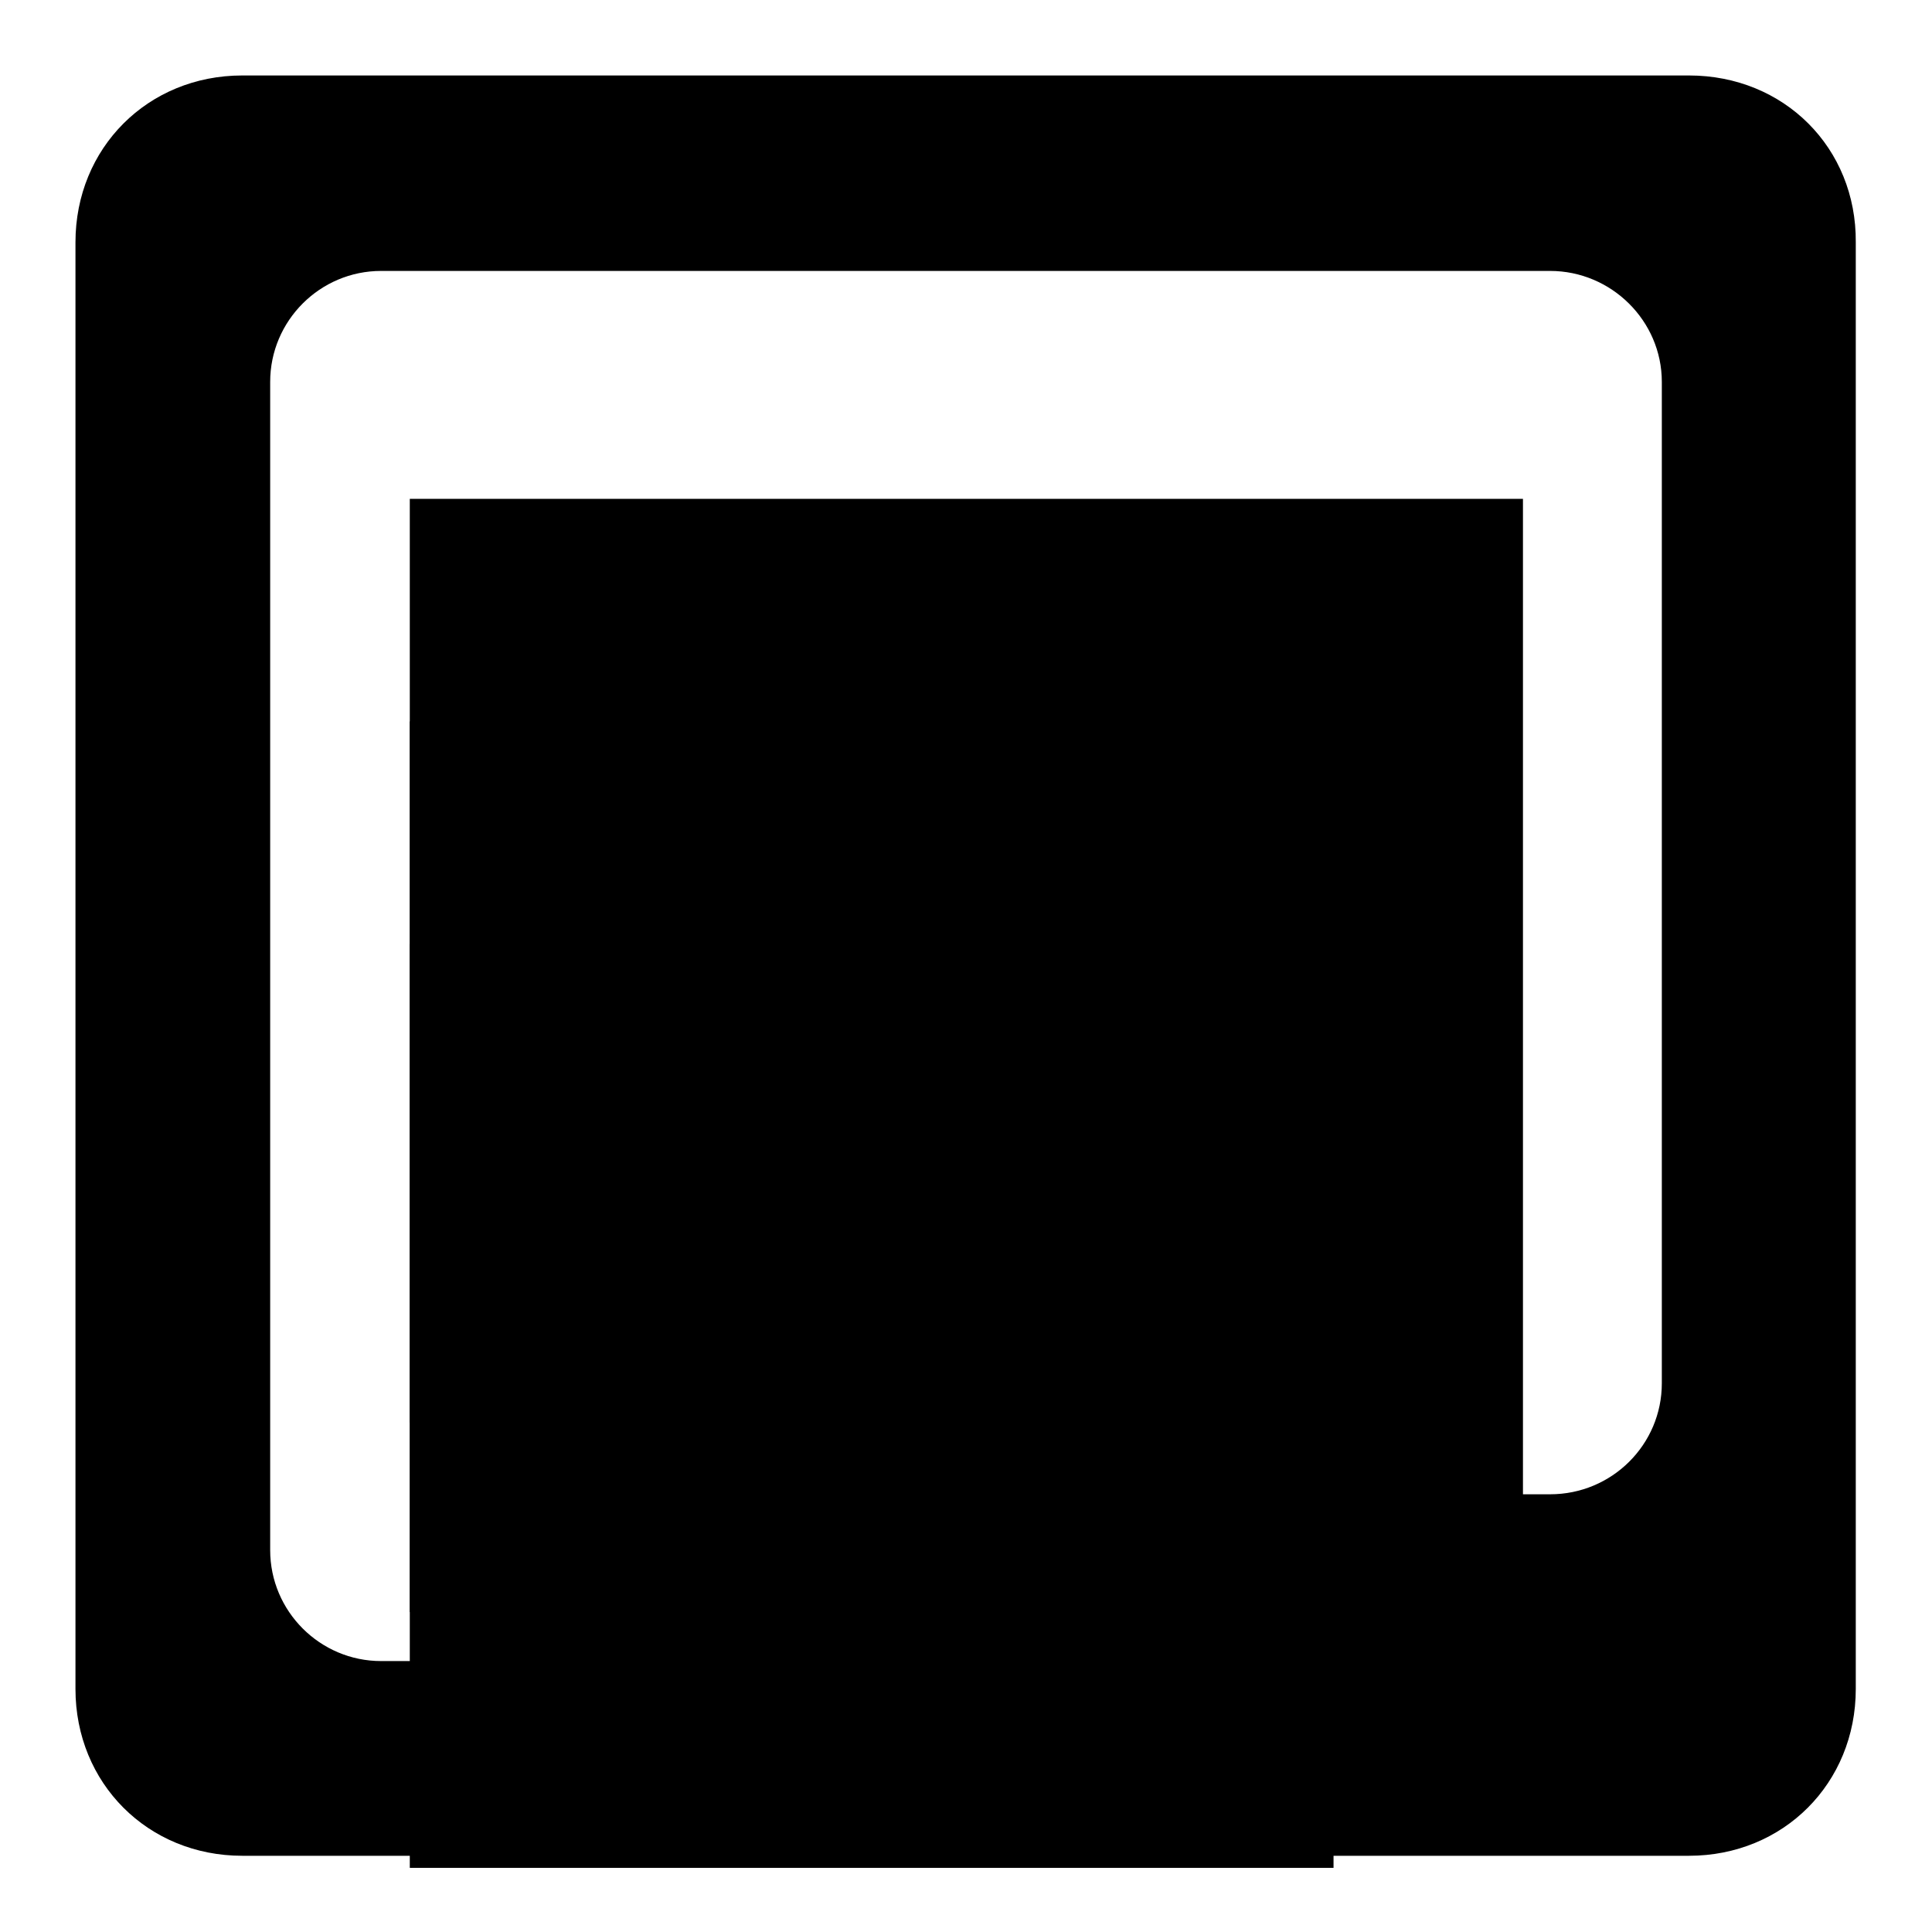 <?xml version="1.0" encoding="utf-8"?>
<!-- Svg Vector Icons : http://www.onlinewebfonts.com/icon -->
<!DOCTYPE svg PUBLIC "-//W3C//DTD SVG 1.1//EN" "http://www.w3.org/Graphics/SVG/1.1/DTD/svg11.dtd">
<svg version="1.1" xmlns="http://www.w3.org/2000/svg" xmlns:xlink="http://www.w3.org/1999/xlink" x="0px" y="0px" viewBox="0 0 256 256" enable-background="new 0 0 256 256" xml:space="preserve">
<g><g><g><g><g><path fill="#000000" d="M223.8,10H32.1C19.6,10,10,19.6,10,32.1v191.7c0,12.5,9.6,22.1,22.1,22.1h191.7c12.5,0,22.1-9.6,22.1-22.1V32.1C246,19.6,236.4,10,223.8,10z M220.2,183.3c0,8.1-6.6,14.7-14.8,14.7h-70c-8.9,0-7.4-1.5-7.4,7.4c0,8.1-1.5,14.7-14.8,14.7H50.5c-8.1,0-14.7-6.6-14.7-14.7V50.6c0-8.1,6.6-14.7,14.7-14.7h154.9c8.1,0,14.8,6.6,14.8,14.7V183.3z"/><path fill="#000000" d="M54.3 66.1h147.5v147.5h-147.5z"/><path fill="#000000" d="M54.3 95.6h92.9v92.9h-92.9z"/><path fill="#000000" d="M54.3 125.1h122.4v122.4h-122.4z"/></g></g></g><g></g><g></g><g></g><g></g><g></g><g></g><g></g><g></g><g></g><g></g><g></g><g></g><g></g><g></g><g></g></g></g>
</svg>